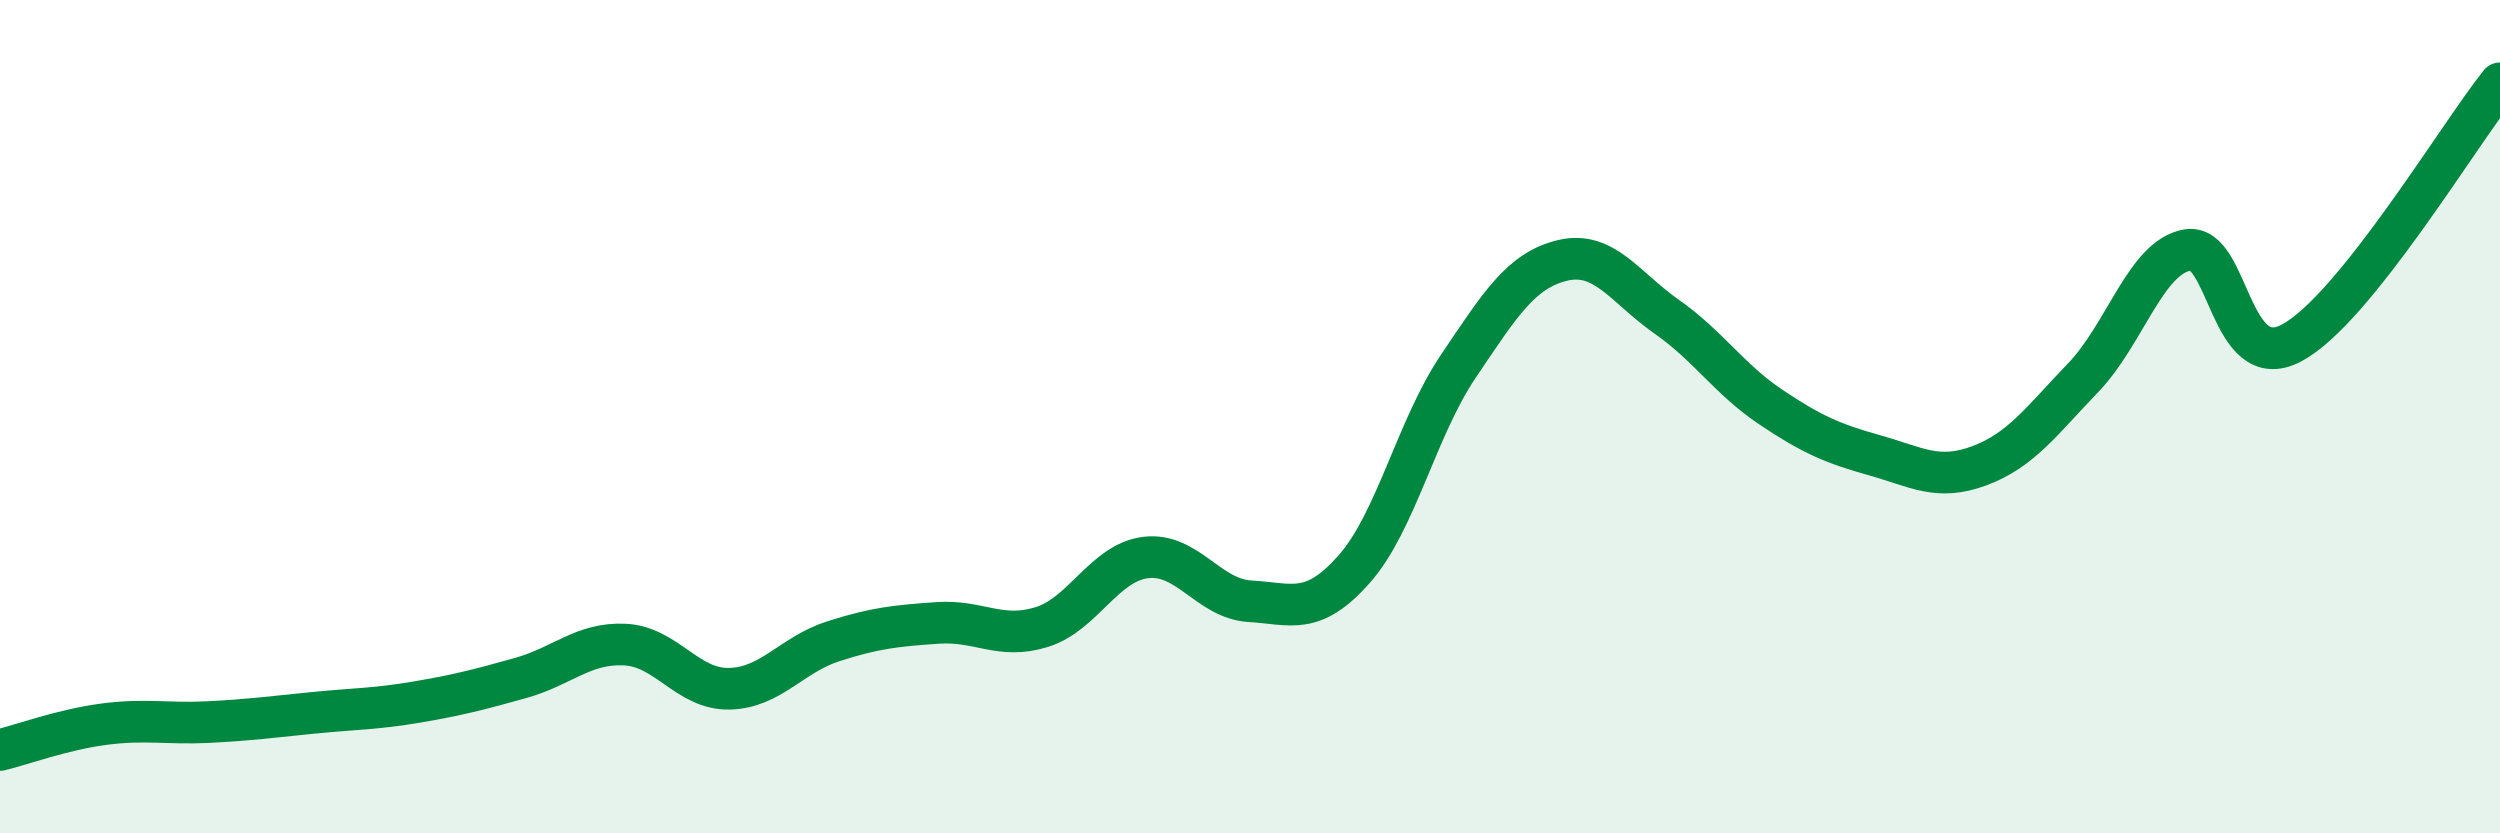 
    <svg width="60" height="20" viewBox="0 0 60 20" xmlns="http://www.w3.org/2000/svg">
      <path
        d="M 0,18 C 0.5,17.88 1.5,17.51 2.5,17.38 C 3.5,17.25 4,17.38 5,17.33 C 6,17.28 6.5,17.21 7.5,17.11 C 8.5,17.01 9,17.02 10,16.85 C 11,16.68 11.5,16.55 12.5,16.27 C 13.5,15.99 14,15.42 15,15.47 C 16,15.52 16.5,16.55 17.5,16.53 C 18.5,16.51 19,15.71 20,15.39 C 21,15.07 21.5,15.02 22.5,14.95 C 23.5,14.88 24,15.36 25,15.05 C 26,14.74 26.5,13.5 27.5,13.38 C 28.5,13.26 29,14.37 30,14.43 C 31,14.49 31.5,14.79 32.5,13.66 C 33.5,12.53 34,10.27 35,8.79 C 36,7.31 36.5,6.49 37.5,6.25 C 38.5,6.01 39,6.9 40,7.6 C 41,8.3 41.5,9.1 42.5,9.77 C 43.5,10.44 44,10.65 45,10.93 C 46,11.21 46.5,11.55 47.5,11.18 C 48.5,10.81 49,10.1 50,9.06 C 51,8.02 51.5,6.17 52.5,6 C 53.5,5.83 53.5,9.03 55,8.23 C 56.5,7.43 59,3.25 60,2L60 20L0 20Z"
        fill="#008740"
        opacity="0.1"
        stroke-linecap="round"
        stroke-linejoin="round"
      />
      <path
        d="M 0,18 C 0.5,17.88 1.5,17.51 2.5,17.38 C 3.5,17.25 4,17.38 5,17.33 C 6,17.28 6.5,17.21 7.5,17.11 C 8.5,17.01 9,17.02 10,16.85 C 11,16.68 11.5,16.55 12.5,16.27 C 13.5,15.99 14,15.42 15,15.47 C 16,15.52 16.5,16.55 17.5,16.53 C 18.5,16.51 19,15.71 20,15.39 C 21,15.07 21.5,15.02 22.5,14.95 C 23.5,14.88 24,15.36 25,15.05 C 26,14.74 26.5,13.5 27.5,13.38 C 28.5,13.26 29,14.37 30,14.43 C 31,14.49 31.5,14.79 32.5,13.66 C 33.5,12.53 34,10.27 35,8.79 C 36,7.31 36.5,6.49 37.5,6.25 C 38.5,6.01 39,6.9 40,7.6 C 41,8.3 41.5,9.1 42.5,9.77 C 43.5,10.44 44,10.65 45,10.93 C 46,11.21 46.5,11.55 47.5,11.18 C 48.5,10.81 49,10.1 50,9.06 C 51,8.02 51.5,6.17 52.5,6 C 53.5,5.83 53.5,9.03 55,8.23 C 56.5,7.43 59,3.25 60,2"
        stroke="#008740"
        stroke-width="1"
        fill="none"
        stroke-linecap="round"
        stroke-linejoin="round"
      />
    </svg>
  